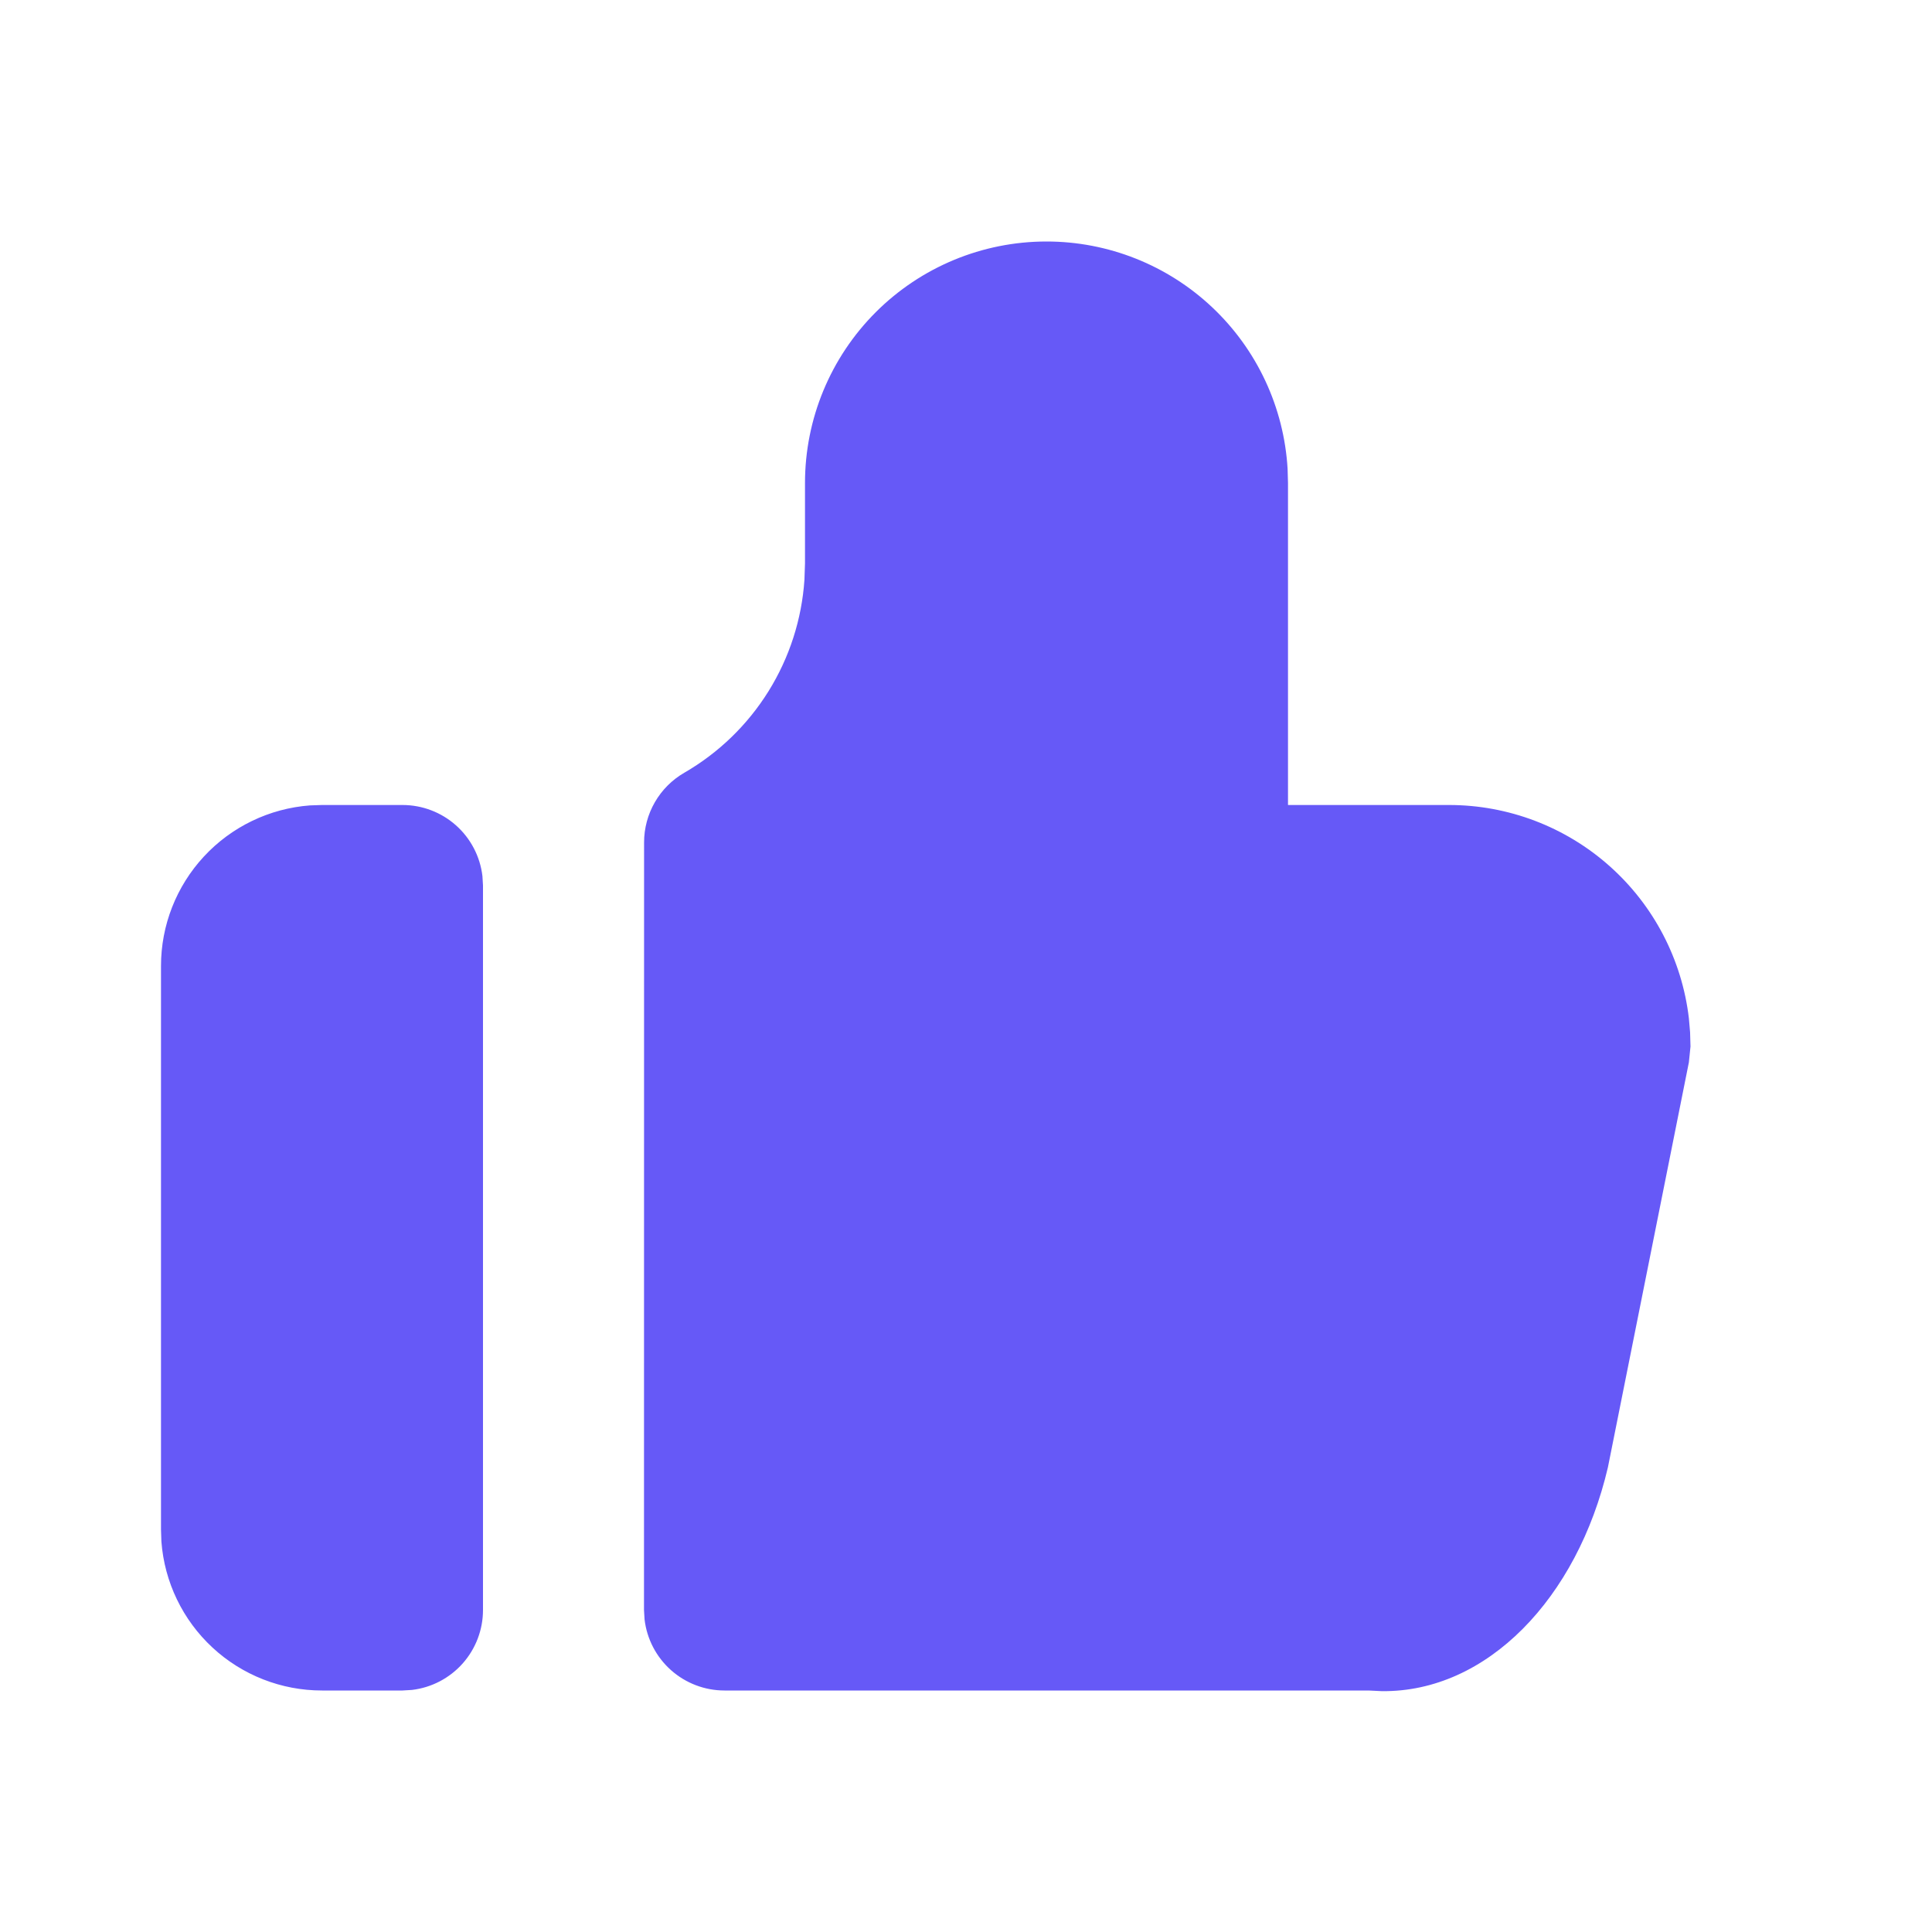 <?xml version="1.0" encoding="UTF-8"?> <svg xmlns="http://www.w3.org/2000/svg" width="422" height="422" viewBox="0 0 422 422" fill="none"><path d="M228.583 52.75C242.038 52.749 254.984 57.89 264.774 67.121C274.563 76.351 280.455 88.974 281.245 102.405L281.333 105.5V175.833H316.499C329.425 175.831 341.902 180.575 351.561 189.165C361.221 197.754 367.39 209.591 368.898 222.429L369.161 225.489L369.249 228.583L368.898 232.03L351.209 320.509C344.51 349.099 324.799 369.672 301.8 369.391L298.916 369.25H158.249C153.943 369.249 149.786 367.668 146.567 364.806C143.349 361.945 141.293 358.001 140.789 353.724L140.666 351.667L140.684 183.992C140.687 180.909 141.501 177.88 143.044 175.211C144.587 172.541 146.805 170.324 149.475 168.782C156.971 164.45 163.285 158.338 167.861 150.988C172.436 143.637 175.131 135.274 175.71 126.635L175.833 123.083V105.5C175.833 91.51 181.39 78.093 191.283 68.2C201.175 58.308 214.593 52.75 228.583 52.75ZM87.916 175.833C92.223 175.834 96.379 177.415 99.598 180.277C102.816 183.139 104.872 187.082 105.376 191.359L105.499 193.417V351.667C105.499 355.973 103.918 360.13 101.056 363.349C98.194 366.567 94.25 368.623 89.973 369.127L87.916 369.25H70.333C61.461 369.253 52.915 365.902 46.41 359.869C39.904 353.837 35.919 345.568 35.254 336.721L35.166 334.083V211C35.163 202.128 38.514 193.583 44.547 187.077C50.579 180.572 58.848 176.587 67.695 175.921L70.333 175.833H87.916Z" fill="#6659F7"></path></svg> 